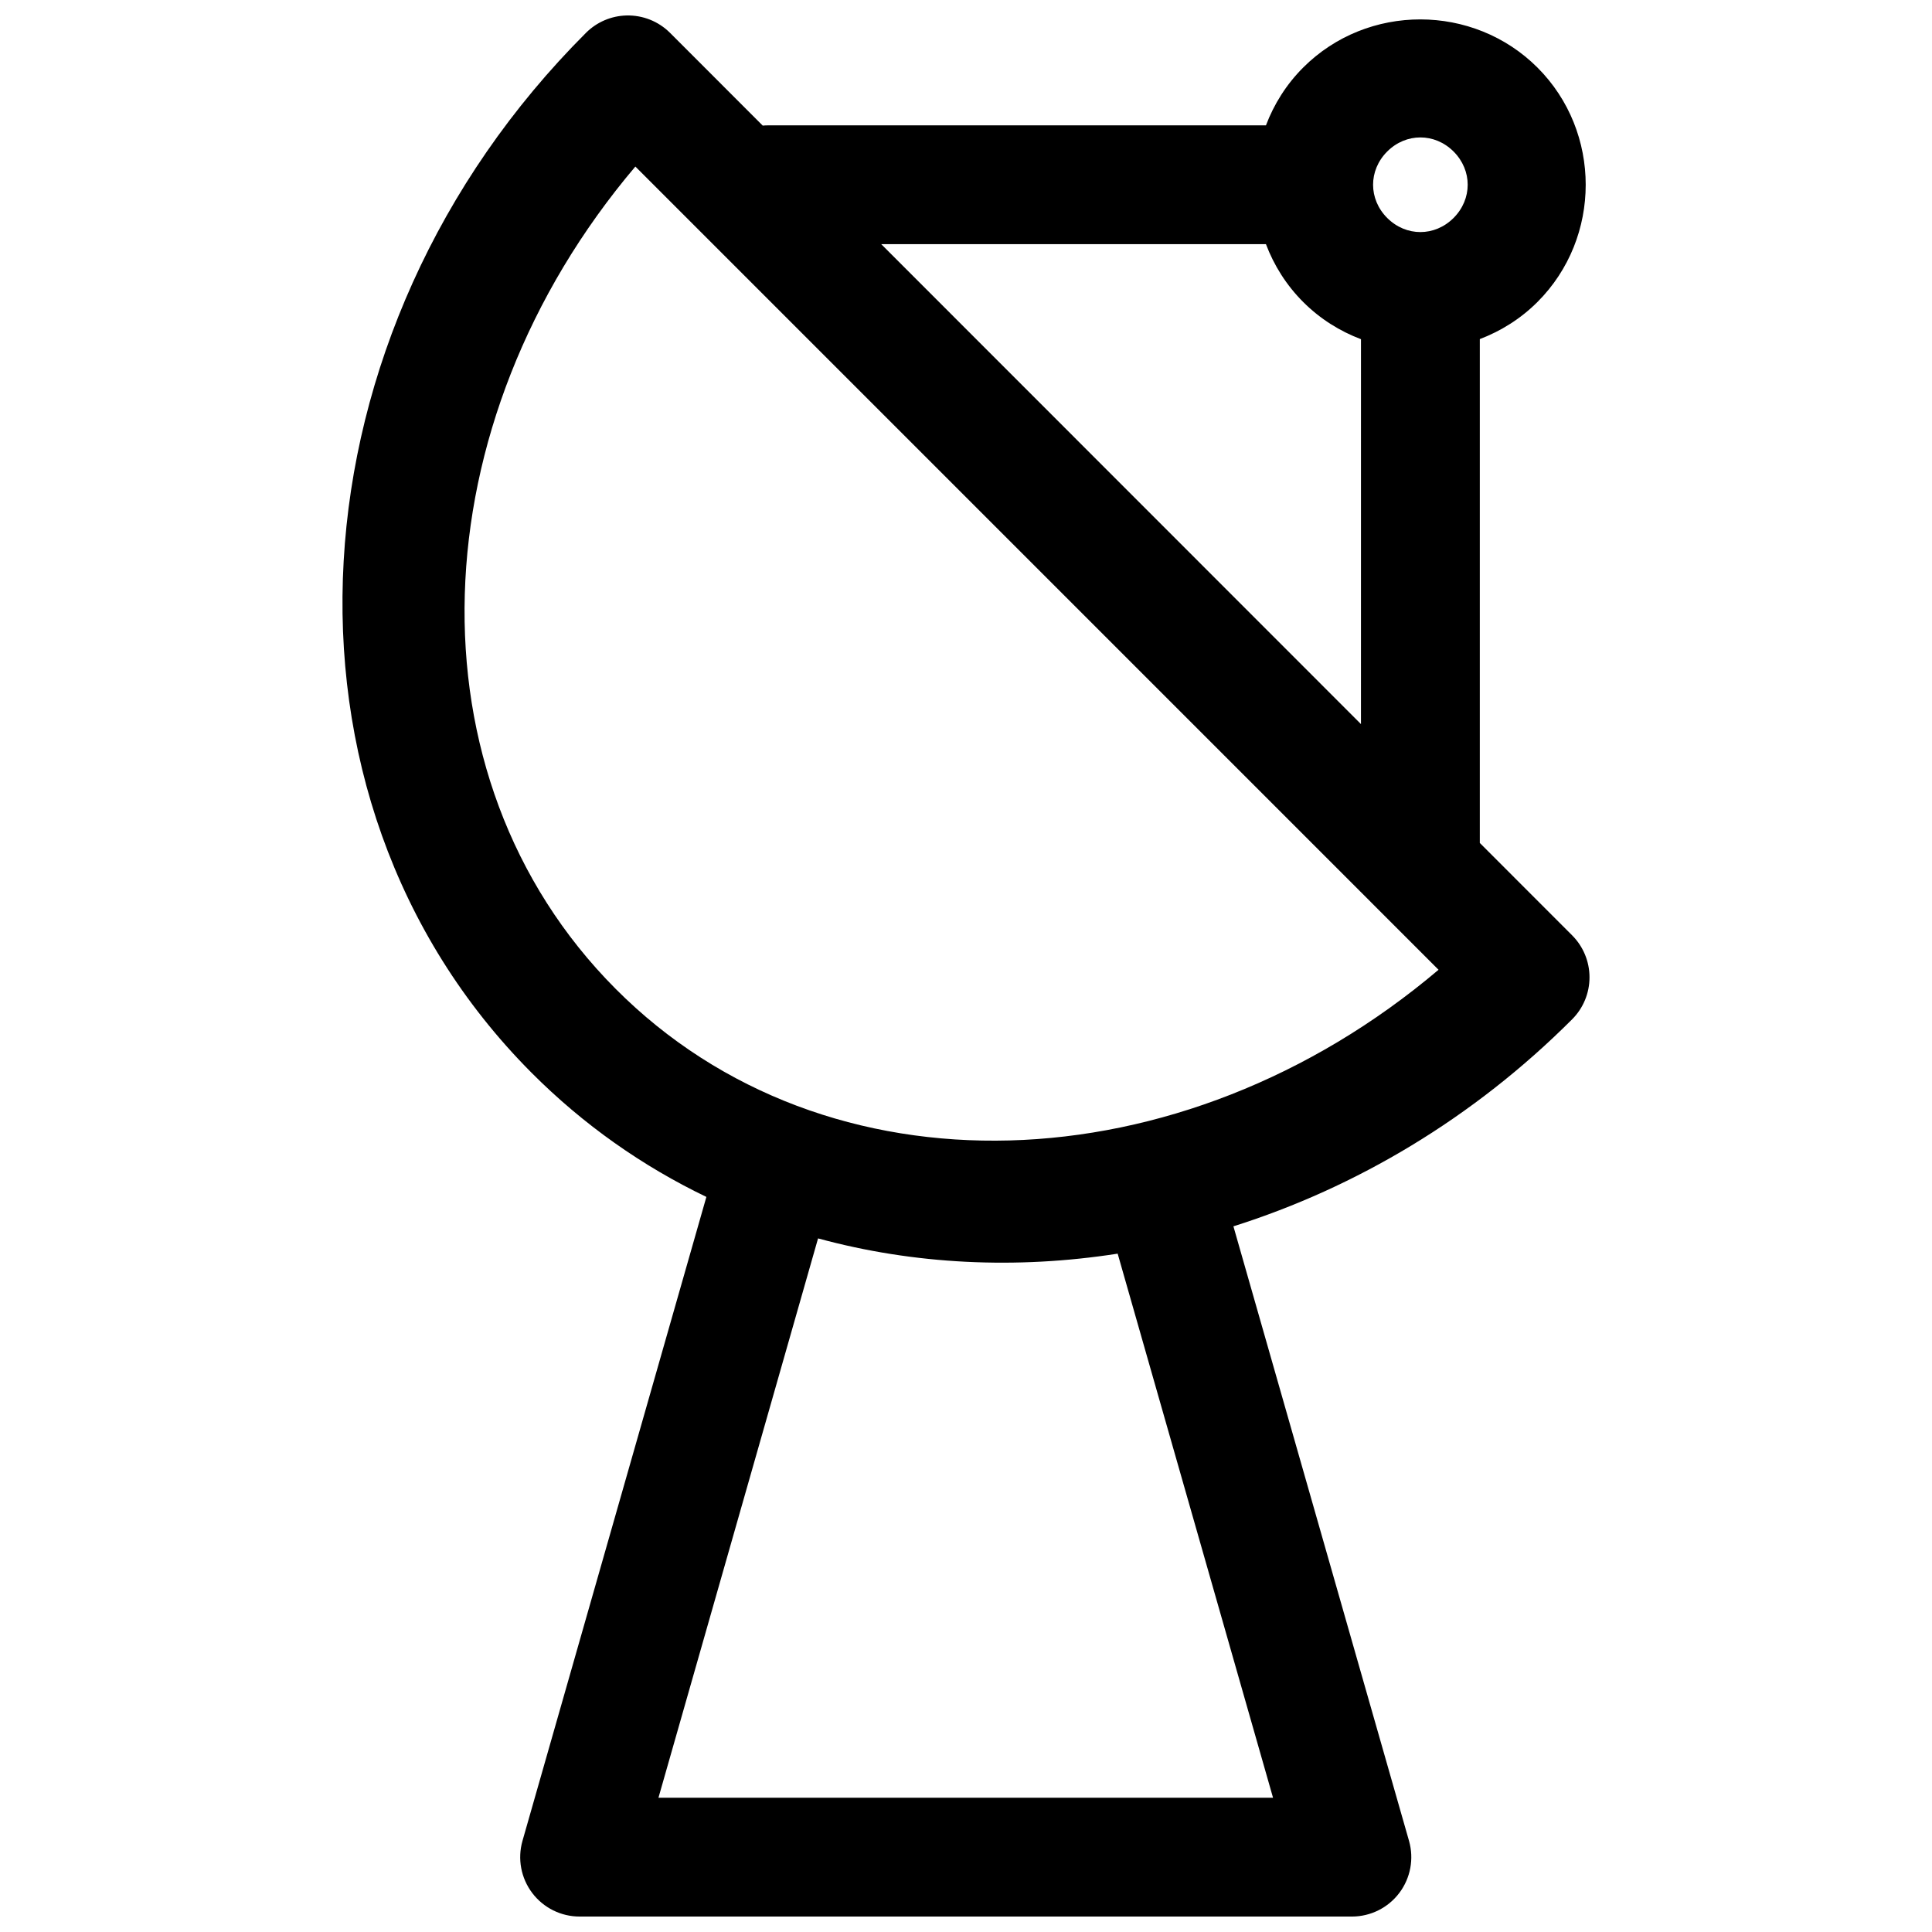 <?xml version="1.0" encoding="UTF-8"?>
<!-- The Best Svg Icon site in the world: iconSvg.co, Visit us! https://iconsvg.co -->
<svg width="800px" height="800px" version="1.1" viewBox="144 144 512 512" xmlns="http://www.w3.org/2000/svg">
 <defs>
  <clipPath id="a">
   <path d="m234 148.09h332v503.81h-332z"/>
  </clipPath>
 </defs>
 <g clip-path="url(#a)">
  <path d="m310.04 148.1c-4.039 0.098-7.887 1.742-10.746 4.598-79.133 79.082-87.277 202.37-14.531 275.49 13.852 13.922 29.551 24.887 46.434 33.008l-48.738 170.66v0.004c-1.352 4.754-0.391 9.863 2.59 13.805 2.984 3.941 7.644 6.254 12.586 6.242h204.66c4.934-0.008 9.574-2.328 12.543-6.266s3.918-9.039 2.57-13.781l-46.539-162.87c32.465-10.266 63.535-28.629 89.758-54.859 2.953-2.949 4.609-6.953 4.609-11.129s-1.656-8.18-4.609-11.133l-24.461-24.477v-133.53c5.586-2.125 10.832-5.387 15.297-9.855 17.02-17.023 17.02-45.059 0-62.082-17.02-17.023-45.078-17.055-62.102-0.031-4.477 4.477-7.75 9.727-9.871 15.328h-132.01c-0.449 0-0.902 0.023-1.352 0.062l-24.57-24.586c-3.047-3.043-7.207-4.703-11.516-4.598zm210.38 32.32c3.152 0 6.301 1.242 8.793 3.734 4.988 4.988 4.988 12.613 0 17.605-4.988 4.988-12.602 4.988-17.59 0-4.988-4.988-4.988-12.613 0-17.605 2.496-2.496 5.644-3.734 8.793-3.734zm-208.04 7.719 212.85 212.86c-68.195 57.754-162.23 61.199-218.14 4.996-55.938-56.223-52.262-149.92 5.289-217.86zm65.16 20.57h101.95c2.121 5.606 5.394 10.852 9.871 15.328 4.477 4.477 9.715 7.734 15.312 9.855l-0.004 102zm-16.746 263.48c25.453 6.934 52.531 8.234 79.398 4.043l41.176 144.19-162.87-0.004z" fill-rule="evenodd"/>
 </g>
</svg>